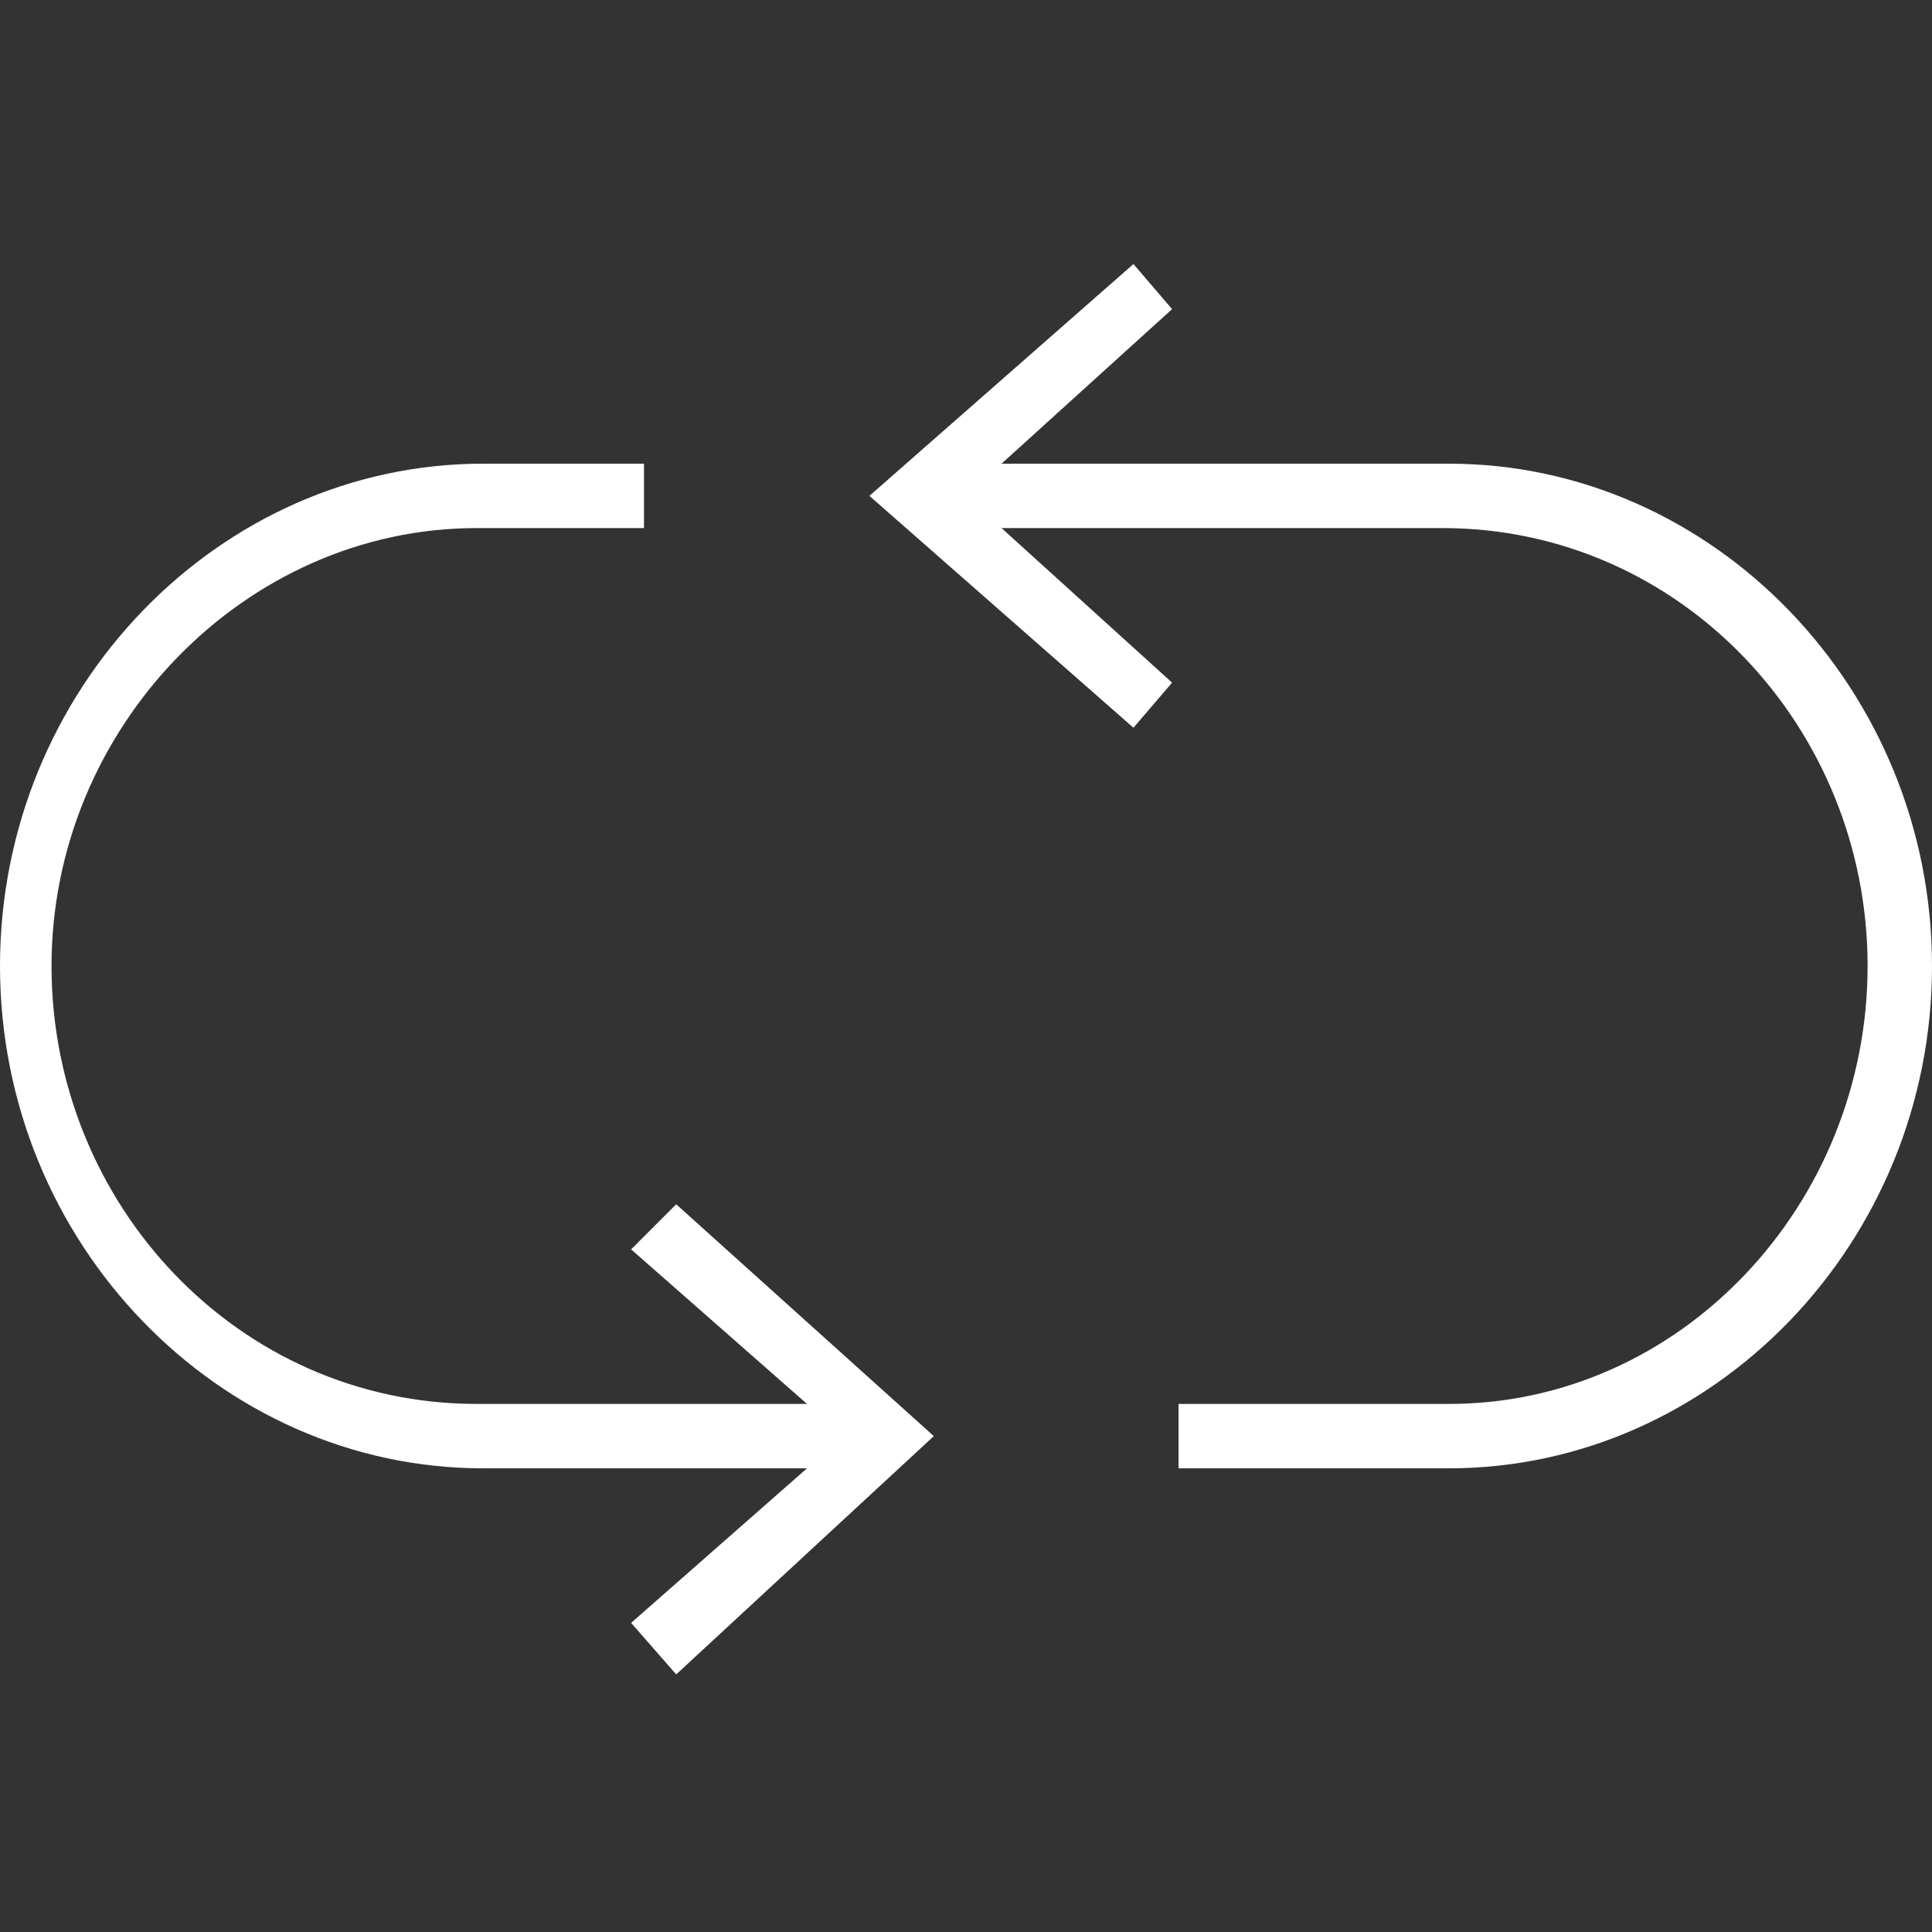 <?xml version="1.0" encoding="utf-8"?>
<!-- Generator: Adobe Illustrator 23.0.0, SVG Export Plug-In . SVG Version: 6.00 Build 0)  -->
<svg version="1.1" id="Layer_1" xmlns="http://www.w3.org/2000/svg" xmlns:xlink="http://www.w3.org/1999/xlink" x="0px" y="0px"
	 viewBox="0 0 30 30" style="enable-background:new 0 0 30 30;" xml:space="preserve">
<rect x="0" y="0" width="30" height="30" fill="#333333" stroke="none"/>
<style type="text/css">
	.st0{fill:#FFFFFF;stroke:#FFFFFF;stroke-width:0.974;stroke-miterlimit:10;}
	.st1{fill:#FFFFFF;}
</style>
<g>
	<g>
		<g>
			<path class="st0" d="M13.8,7.1"/>
			<path class="st0" d="M11.4,7.1"/>
			<path class="st1" d="M13.8,22.8H7.5C3.4,22.8,0,19.3,0,15s3.4-7.8,7.5-7.8H10v1H7.4c-3.6,0-6.6,3.1-6.6,6.8s2.9,6.8,6.6,6.8h6.3
				L13.8,22.8L13.8,22.8z"/>
			<path class="st0" d="M11.2,22.1"/>
			<path class="st0" d="M16.2,22.1"/>
			<path class="st1" d="M22.5,22.8h-4.2v-1h4.2c3.6,0,6.5-3.1,6.5-6.8s-2.9-6.8-6.6-6.8h-8v-1h8.1c4.1,0,7.5,3.5,7.5,7.8
				S26.6,22.8,22.5,22.8z"/>
			<polygon class="st1" points="17.6,11.3 13.5,7.7 17.6,4.1 18.2,4.8 15,7.7 18.2,10.6 			"/>
			<polygon class="st1" points="10.5,26 9.8,25.2 13.1,22.3 9.8,19.4 10.5,18.7 14.5,22.3 			"/>
		</g>
	</g>
</g>
</svg>
